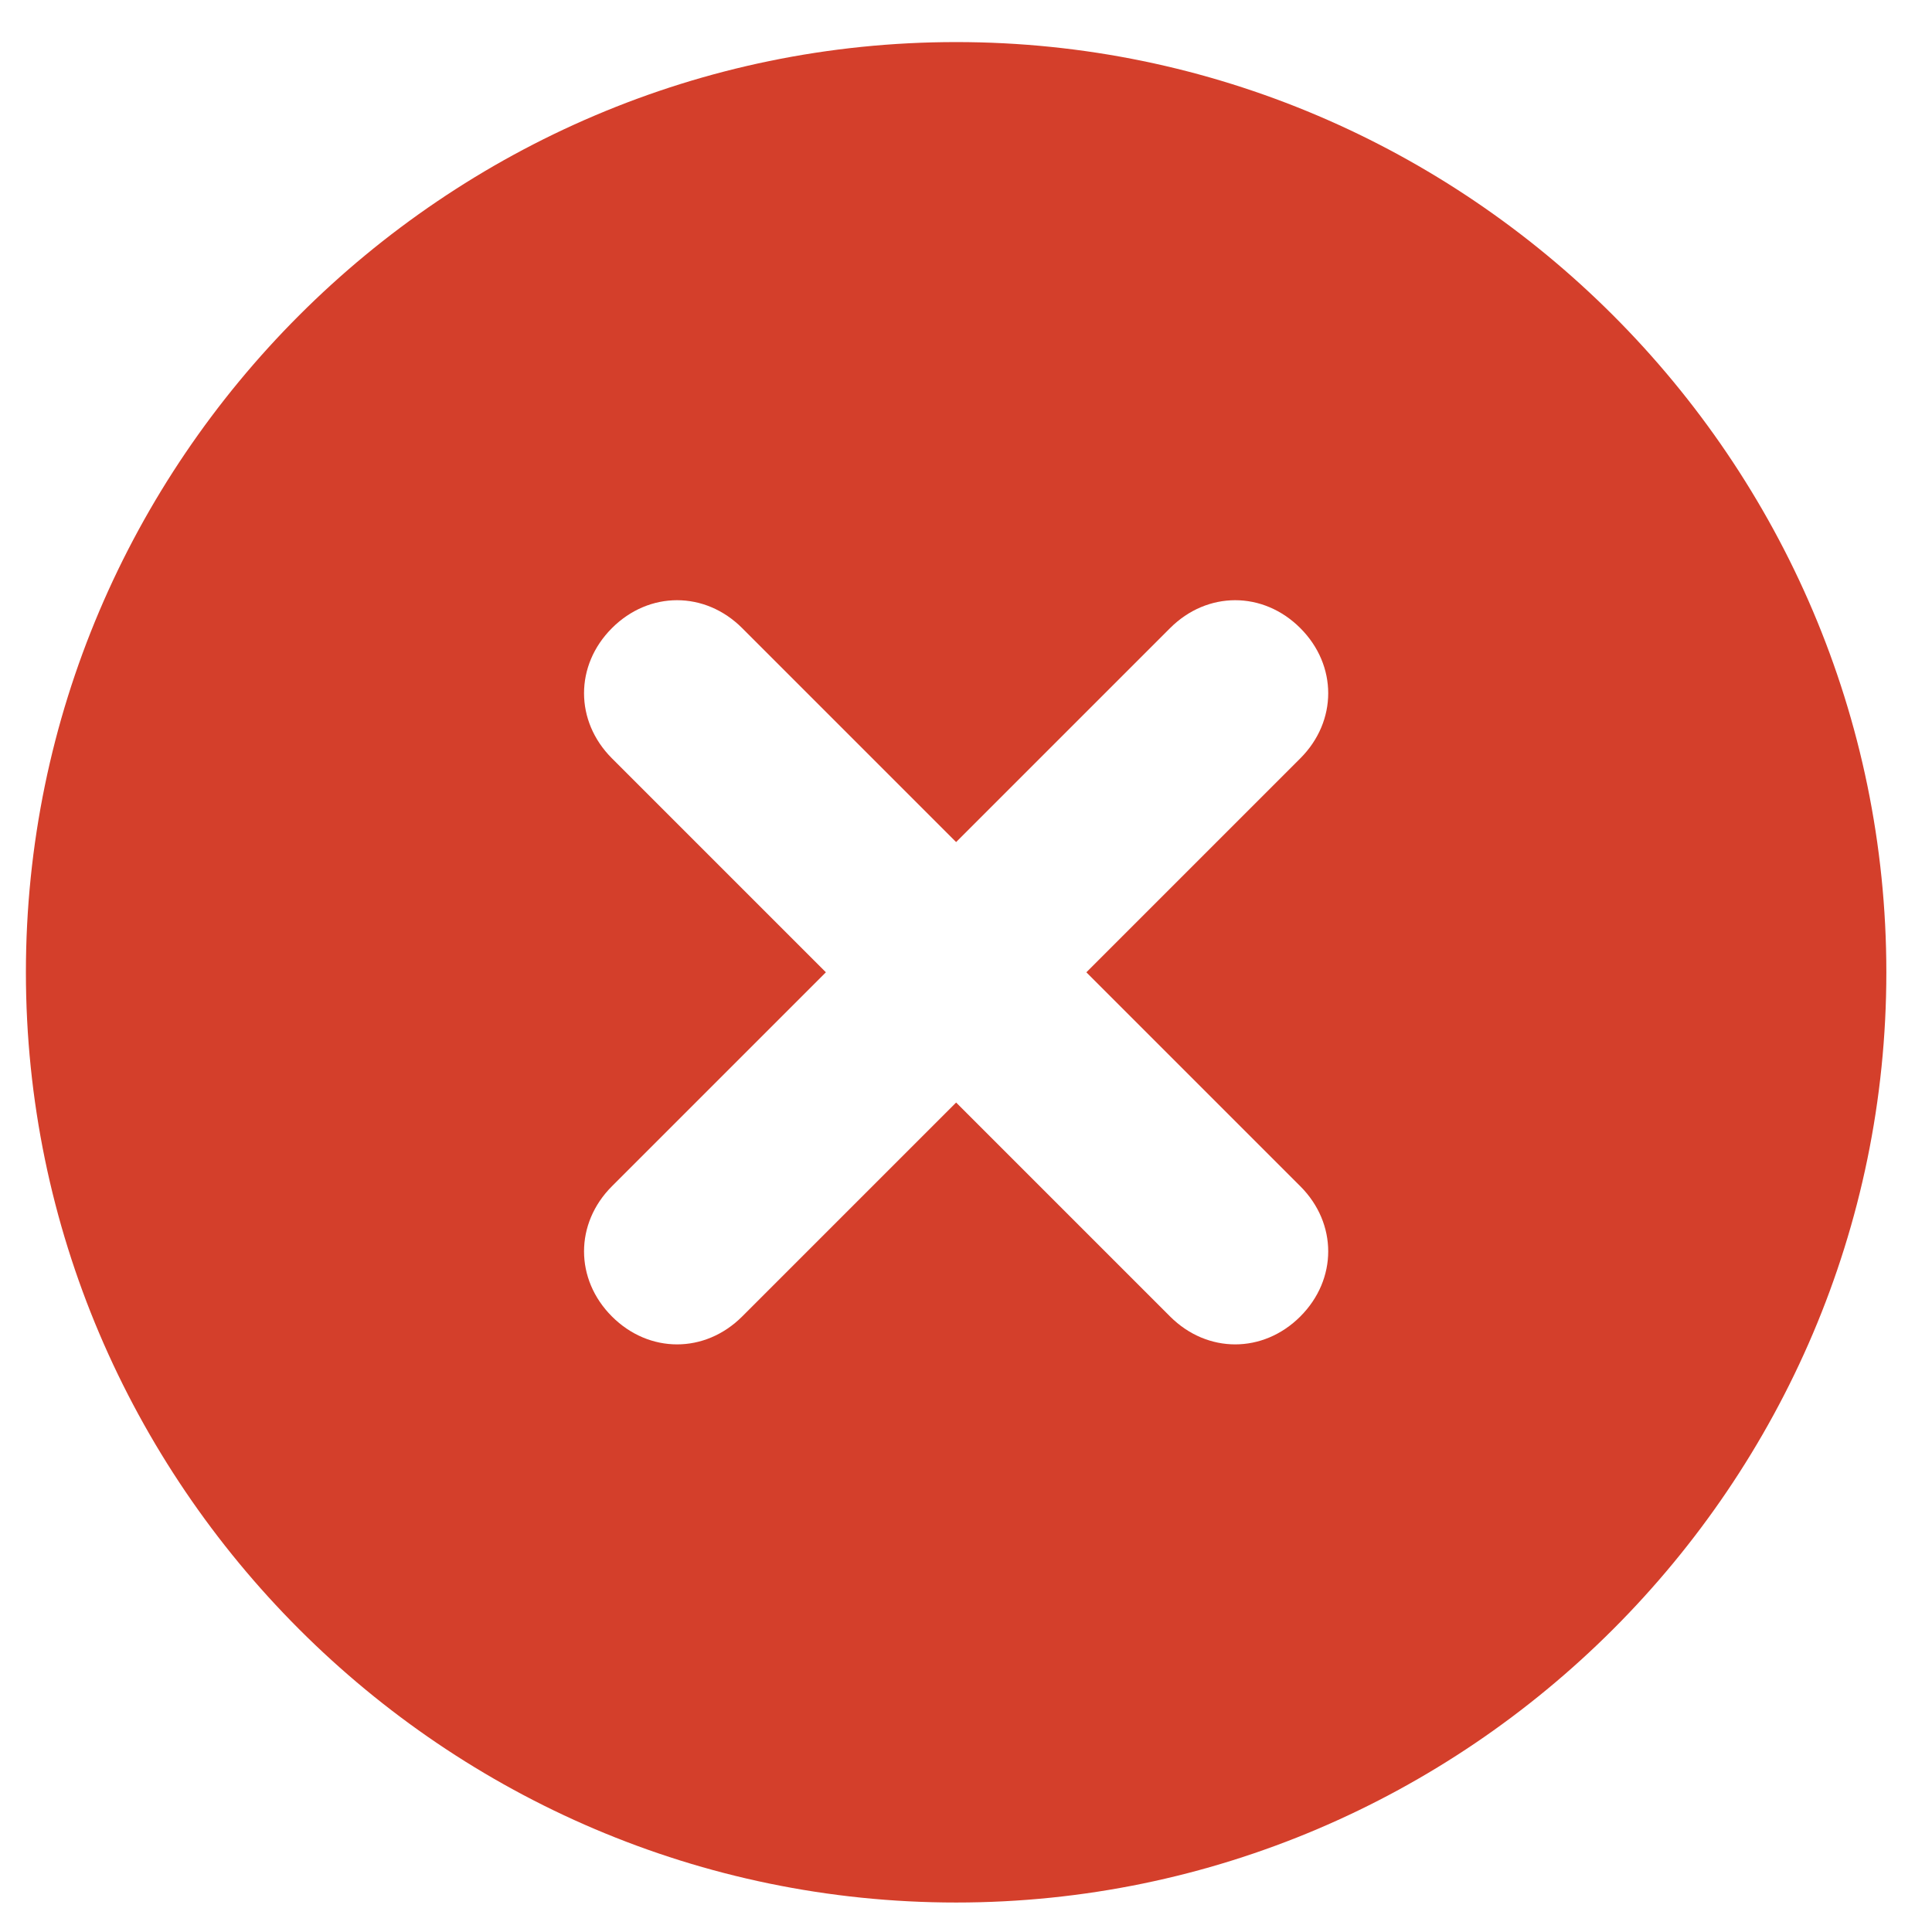 <svg width="27" height="27" viewBox="0 0 27 27" fill="none" xmlns="http://www.w3.org/2000/svg">
<path d="M13.362 0.588C6.212 0.588 0.362 6.438 0.362 13.588C0.362 20.738 6.212 26.588 13.362 26.588C20.512 26.588 26.362 20.738 26.362 13.588C26.362 6.438 20.512 0.588 13.362 0.588ZM18.172 16.578C18.692 17.098 18.692 17.878 18.172 18.398C17.652 18.918 16.872 18.918 16.352 18.398L13.362 15.408L10.372 18.398C9.852 18.918 9.072 18.918 8.552 18.398C8.032 17.878 8.032 17.098 8.552 16.578L11.542 13.588L8.552 10.598C8.032 10.078 8.032 9.298 8.552 8.778C9.072 8.258 9.852 8.258 10.372 8.778L13.362 11.768L16.352 8.778C16.872 8.258 17.652 8.258 18.172 8.778C18.692 9.298 18.692 10.078 18.172 10.598L15.182 13.588L18.172 16.578Z" fill="#d43f2b"/>
</svg>
